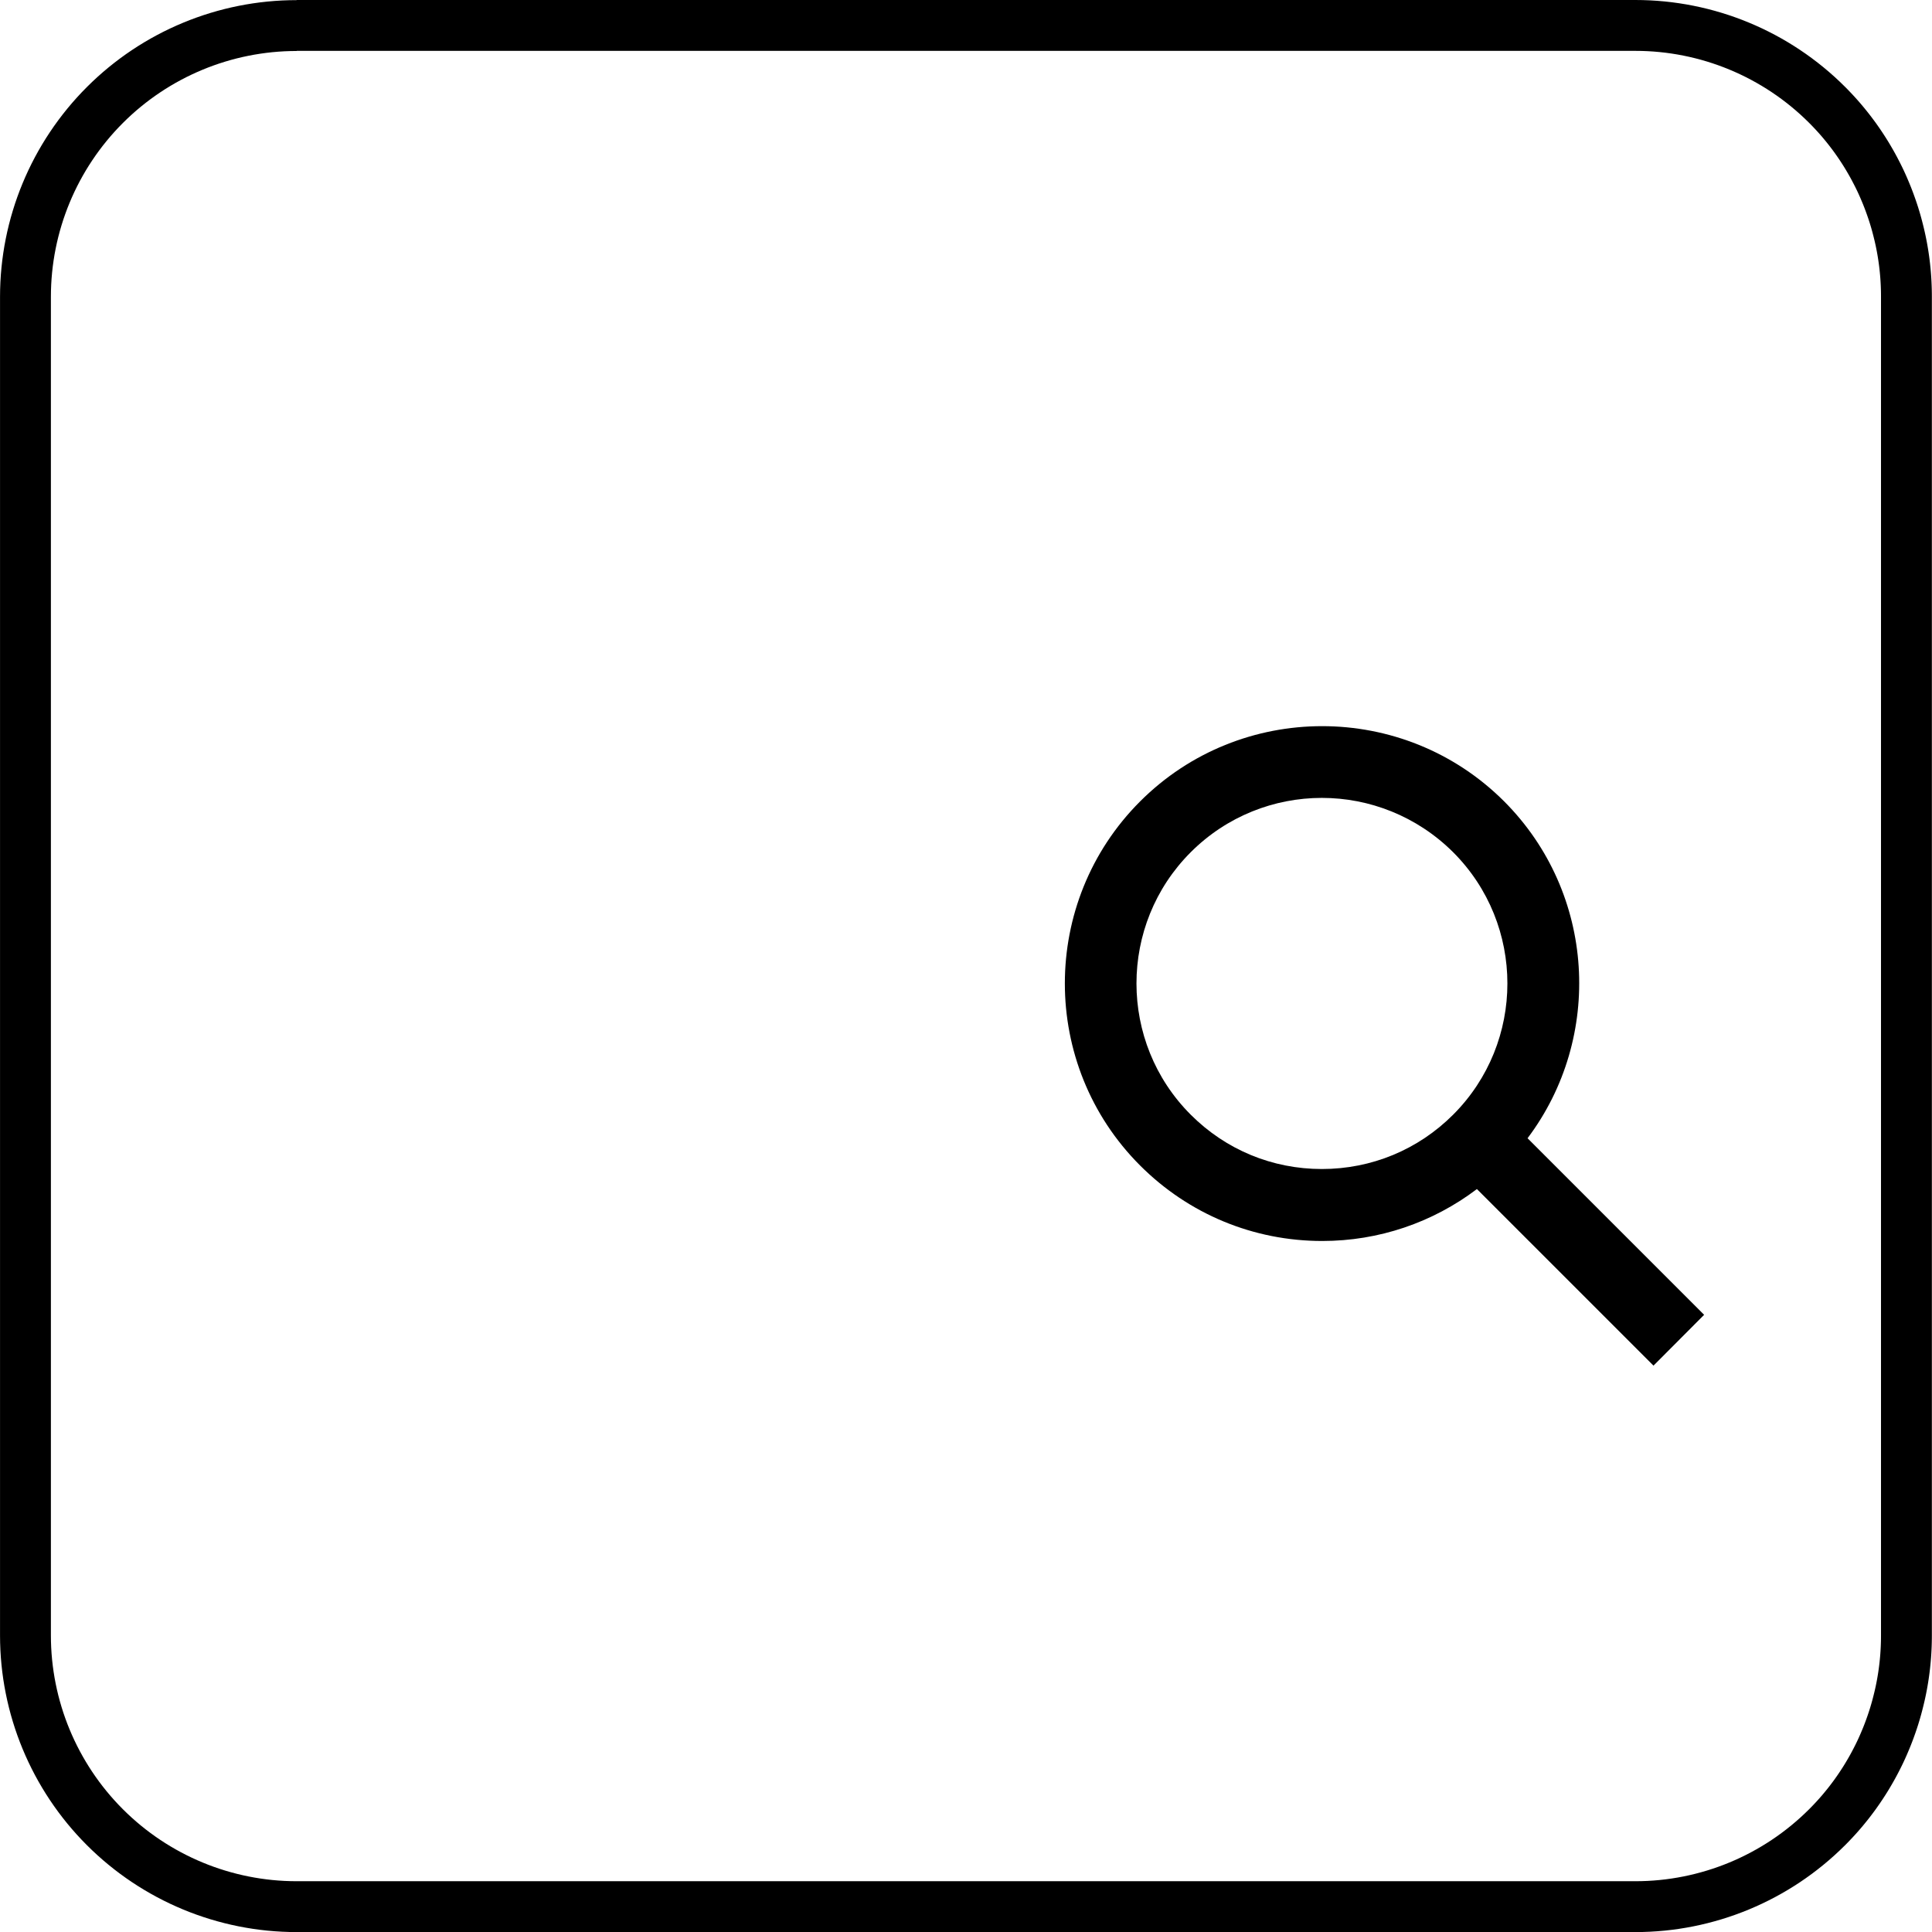 <svg xmlns="http://www.w3.org/2000/svg" xmlns:xlink="http://www.w3.org/1999/xlink" xml:space="preserve" width="37.691mm" height="37.691mm" style="shape-rendering:geometricPrecision; text-rendering:geometricPrecision; image-rendering:optimizeQuality; fill-rule:evenodd; clip-rule:evenodd" viewBox="0 0 945.78 945.79"> <defs> <style type="text/css"> .str0 {stroke:black;stroke-width:24.9;stroke-miterlimit:4} .fil0 {fill:none;fill-rule:nonzero} .fil1 {fill:black;fill-rule:nonzero} .fil2 {fill:black;fill-rule:nonzero;fill-opacity:0} </style> <clipPath id="id0"> <rect x="201.16" y="223.2" width="431.55" height="497.95"></rect> </clipPath> </defs> <g id="Layer_x0020_1">  <path class="fil0 str0" d="M145.24 12.45l655.31 0c35.22,0 68.99,13.99 93.89,38.89l1.16 1.17 1.14 1.19 1.13 1.2 1.11 1.21 1.1 1.22 1.08 1.24 1.06 1.25 0 0 1.04 1.26 1.03 1.27 1.01 1.28 0 0 0.99 1.29 0.98 1.31 0.96 1.31 0 0 0.94 1.33 0.93 1.34 0.91 1.35 0.89 1.36 0 0 0.88 1.37 0.86 1.38 0 0 0.84 1.39 0.82 1.4 0 0 0.81 1.41 0 0 0.79 1.42 0.77 1.43 0.75 1.44 0 0 0.74 1.44 0.72 1.45 0 0 0.7 1.46 0.68 1.47 0 0 0.66 1.48 0 0 0.64 1.49 0.63 1.49 0.61 1.5 0.59 1.51 0.57 1.51 0.55 1.52 0.54 1.53 0.52 1.53 0.5 1.54 0.48 1.55 0 0 0.46 1.55 0.44 1.56 0 0 0.42 1.57 0 0 0.4 1.57 0.39 1.58 0.37 1.58 0.35 1.59 0.33 1.59 0.31 1.6 0.29 1.6 0 0 0.27 1.61 0.25 1.61 0.23 1.61 0.21 1.62 0.19 1.62 0.17 1.63 0.15 1.63 0 0 0.13 1.63 0.11 1.64 0 0 0.09 1.64 0.07 1.64 0.05 1.65 0.03 1.65 0.01 1.65 0 655.31 -0.01 1.65 -0.03 1.65 -0.05 1.64 -0.07 1.64 -0.09 1.64 -0 0 -0.11 1.64 -0.13 1.63 -0 0 -0.15 1.63 -0.17 1.63 -0.19 1.62 -0.21 1.62 -0.23 1.62 -0.25 1.61 -0.27 1.61 -0 0 -0.29 1.6 -0.31 1.6 -0.33 1.59 -0.35 1.59 -0.37 1.58 -0.39 1.58 -0.4 1.57 -0 0 -0.42 1.57 -0 0 -0.44 1.56 -0.46 1.56 -0 0 -0.48 1.55 -0.5 1.54 -0.52 1.54 -0.54 1.53 -0.55 1.52 -0.57 1.51 -0.59 1.51 -0.61 1.5 -0.63 1.49 -0.64 1.49 -0 0 -0.66 1.48 -0 0 -0.68 1.47 -0.7 1.46 -0 0 -0.72 1.45 -0.74 1.45 -0 0 -0.75 1.43 -0.77 1.43 -0.79 1.42 -0 0 -0.81 1.41 -0 0 -0.82 1.4 -0.84 1.39 -0 0 -0.86 1.38 -0.88 1.37 -0 0 -0.89 1.36 -0.91 1.35 -0.93 1.34 -0.94 1.33 -0 0 -0.96 1.31 -0.98 1.31 -0.99 1.29 -0 0 -1.01 1.28 -1.03 1.27 -1.04 1.26 -0 0 -1.06 1.25 -1.08 1.24 -1.1 1.22 -1.11 1.21 -1.13 1.2 -1.14 1.19 -1.16 1.17c-24.9,24.9 -58.68,38.89 -93.89,38.89l-655.31 0c-35.22,0 -68.99,-13.99 -93.89,-38.89 -24.9,-24.9 -38.89,-58.68 -38.89,-93.89l0 -655.31c0,-35.22 13.99,-68.99 38.89,-93.89 24.9,-24.9 58.68,-38.89 93.89,-38.89"></path> <path class="fil1" d="M834.23 643.65l-86.44 -86.44c37.14,-49.3 33.41,-119.94 -11.44,-164.89 -49.12,-49.12 -129.11,-49.12 -178.23,0 -49.12,49.12 -49.12,129.11 0,178.24 23.79,23.79 55.48,36.95 89.16,36.95 27.69,0 54.02,-8.99 75.72,-25.42l86.44 86.44 24.79 -24.88zm-251.33 -97.97c-35.41,-35.41 -35.41,-93.07 0,-128.48 17.7,-17.71 40.95,-26.6 64.19,-26.6 23.24,0 46.49,8.9 64.28,26.6 35.41,35.41 35.41,93.07 0,128.48 -17.16,17.16 -39.95,26.6 -64.28,26.6 -24.33,0 -47.03,-9.44 -64.19,-26.6z"></path> <g style="clip-path:url(#id0)"> <image x="201.16" y="223.06" width="431.67" height="498.09"></image> </g> <polygon class="fil2" points="508.95,670.81 836.55,670.81 836.55,343.21 508.95,343.21 "></polygon> </g> </svg>
